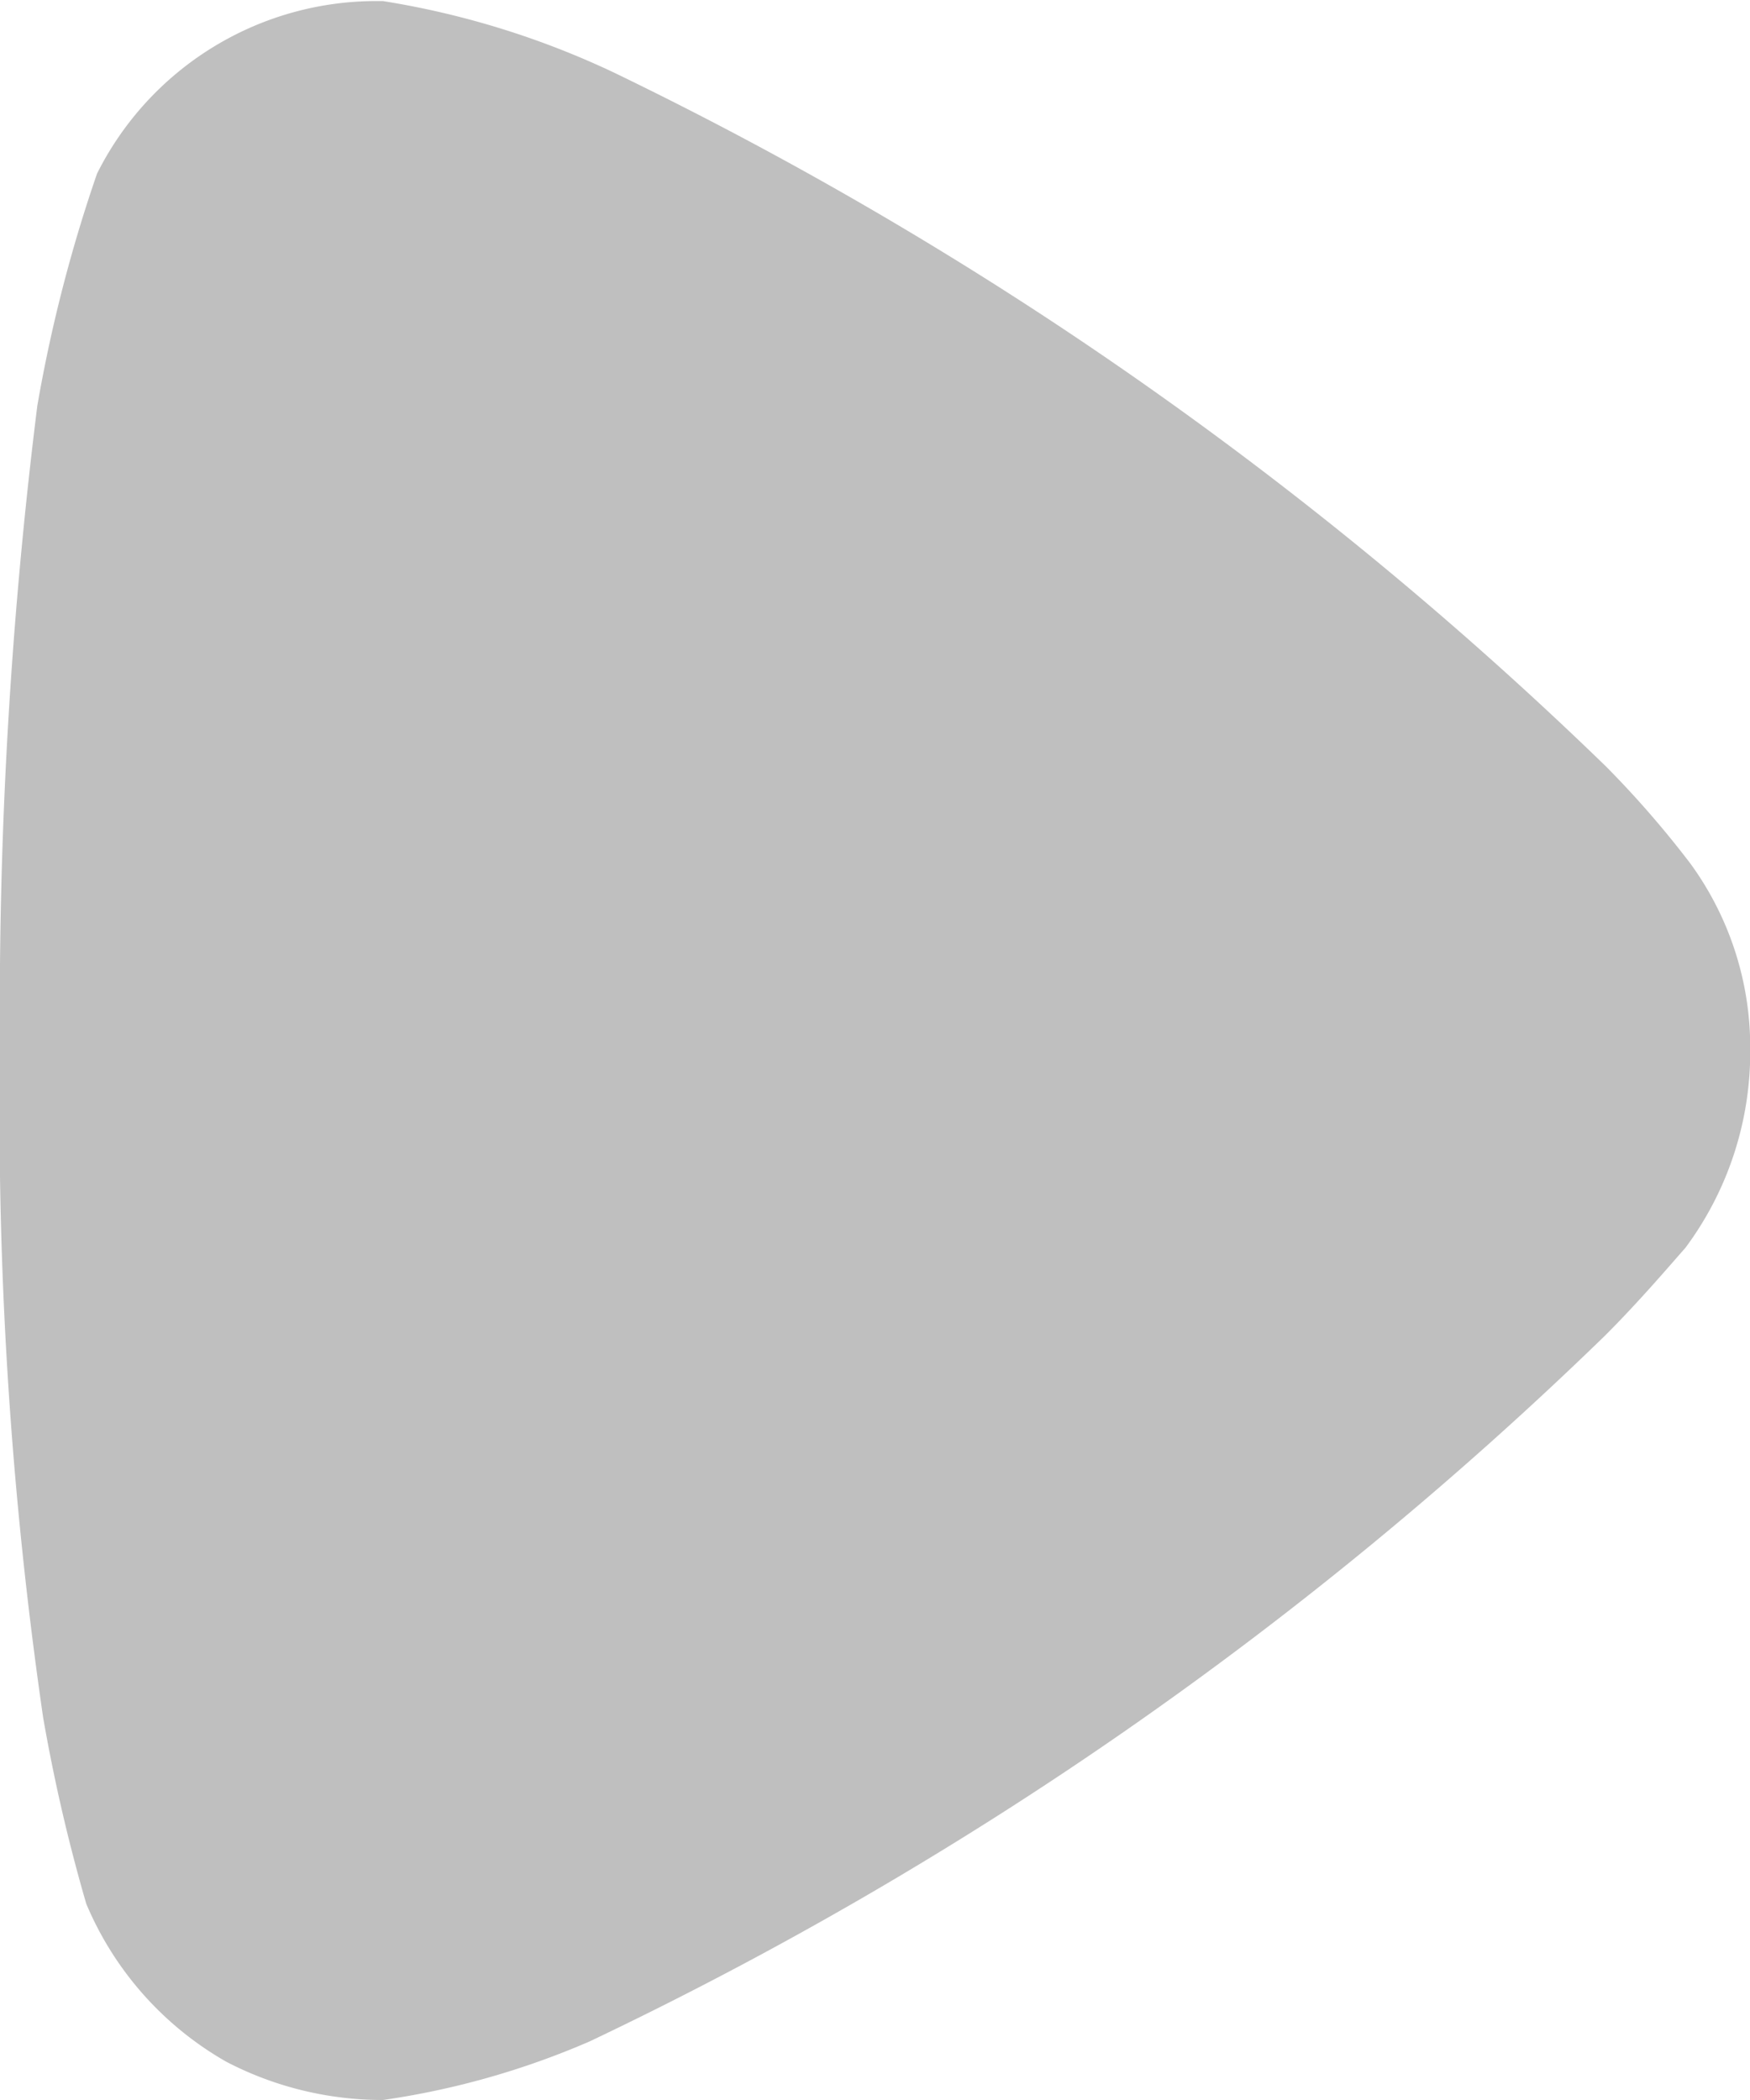 <svg xmlns="http://www.w3.org/2000/svg" width="8.115" height="9.738" viewBox="0 0 8.115 9.738">
  <g id="Arrow_-_Down_2" data-name="Arrow - Down 2" transform="translate(0 9.738) rotate(-90)">
    <path id="Arrow_-_Down_2-2" data-name="Arrow - Down 2" d="M3.951,7.815C3.9,7.769,3.7,7.6,3.537,7.435a17.6,17.6,0,0,1-3.265-4.7A3.746,3.746,0,0,1,0,1.776a1.569,1.569,0,0,1,.177-.726A1.521,1.521,0,0,1,.91.4,7.985,7.985,0,0,1,1.774.2,19.458,19.458,0,0,1,4.862,0,22.5,22.5,0,0,1,7.856.173,6.893,6.893,0,0,1,8.933.45a1.448,1.448,0,0,1,.8,1.28v.046a3.959,3.959,0,0,1-.332,1.072,17.6,17.6,0,0,1-3.218,4.6,4.593,4.593,0,0,1-.45.391,1.447,1.447,0,0,1-.863.277A1.521,1.521,0,0,1,3.951,7.815Z" transform="translate(0 0)" fill="#bfbfbf"/>
  </g>
</svg>

